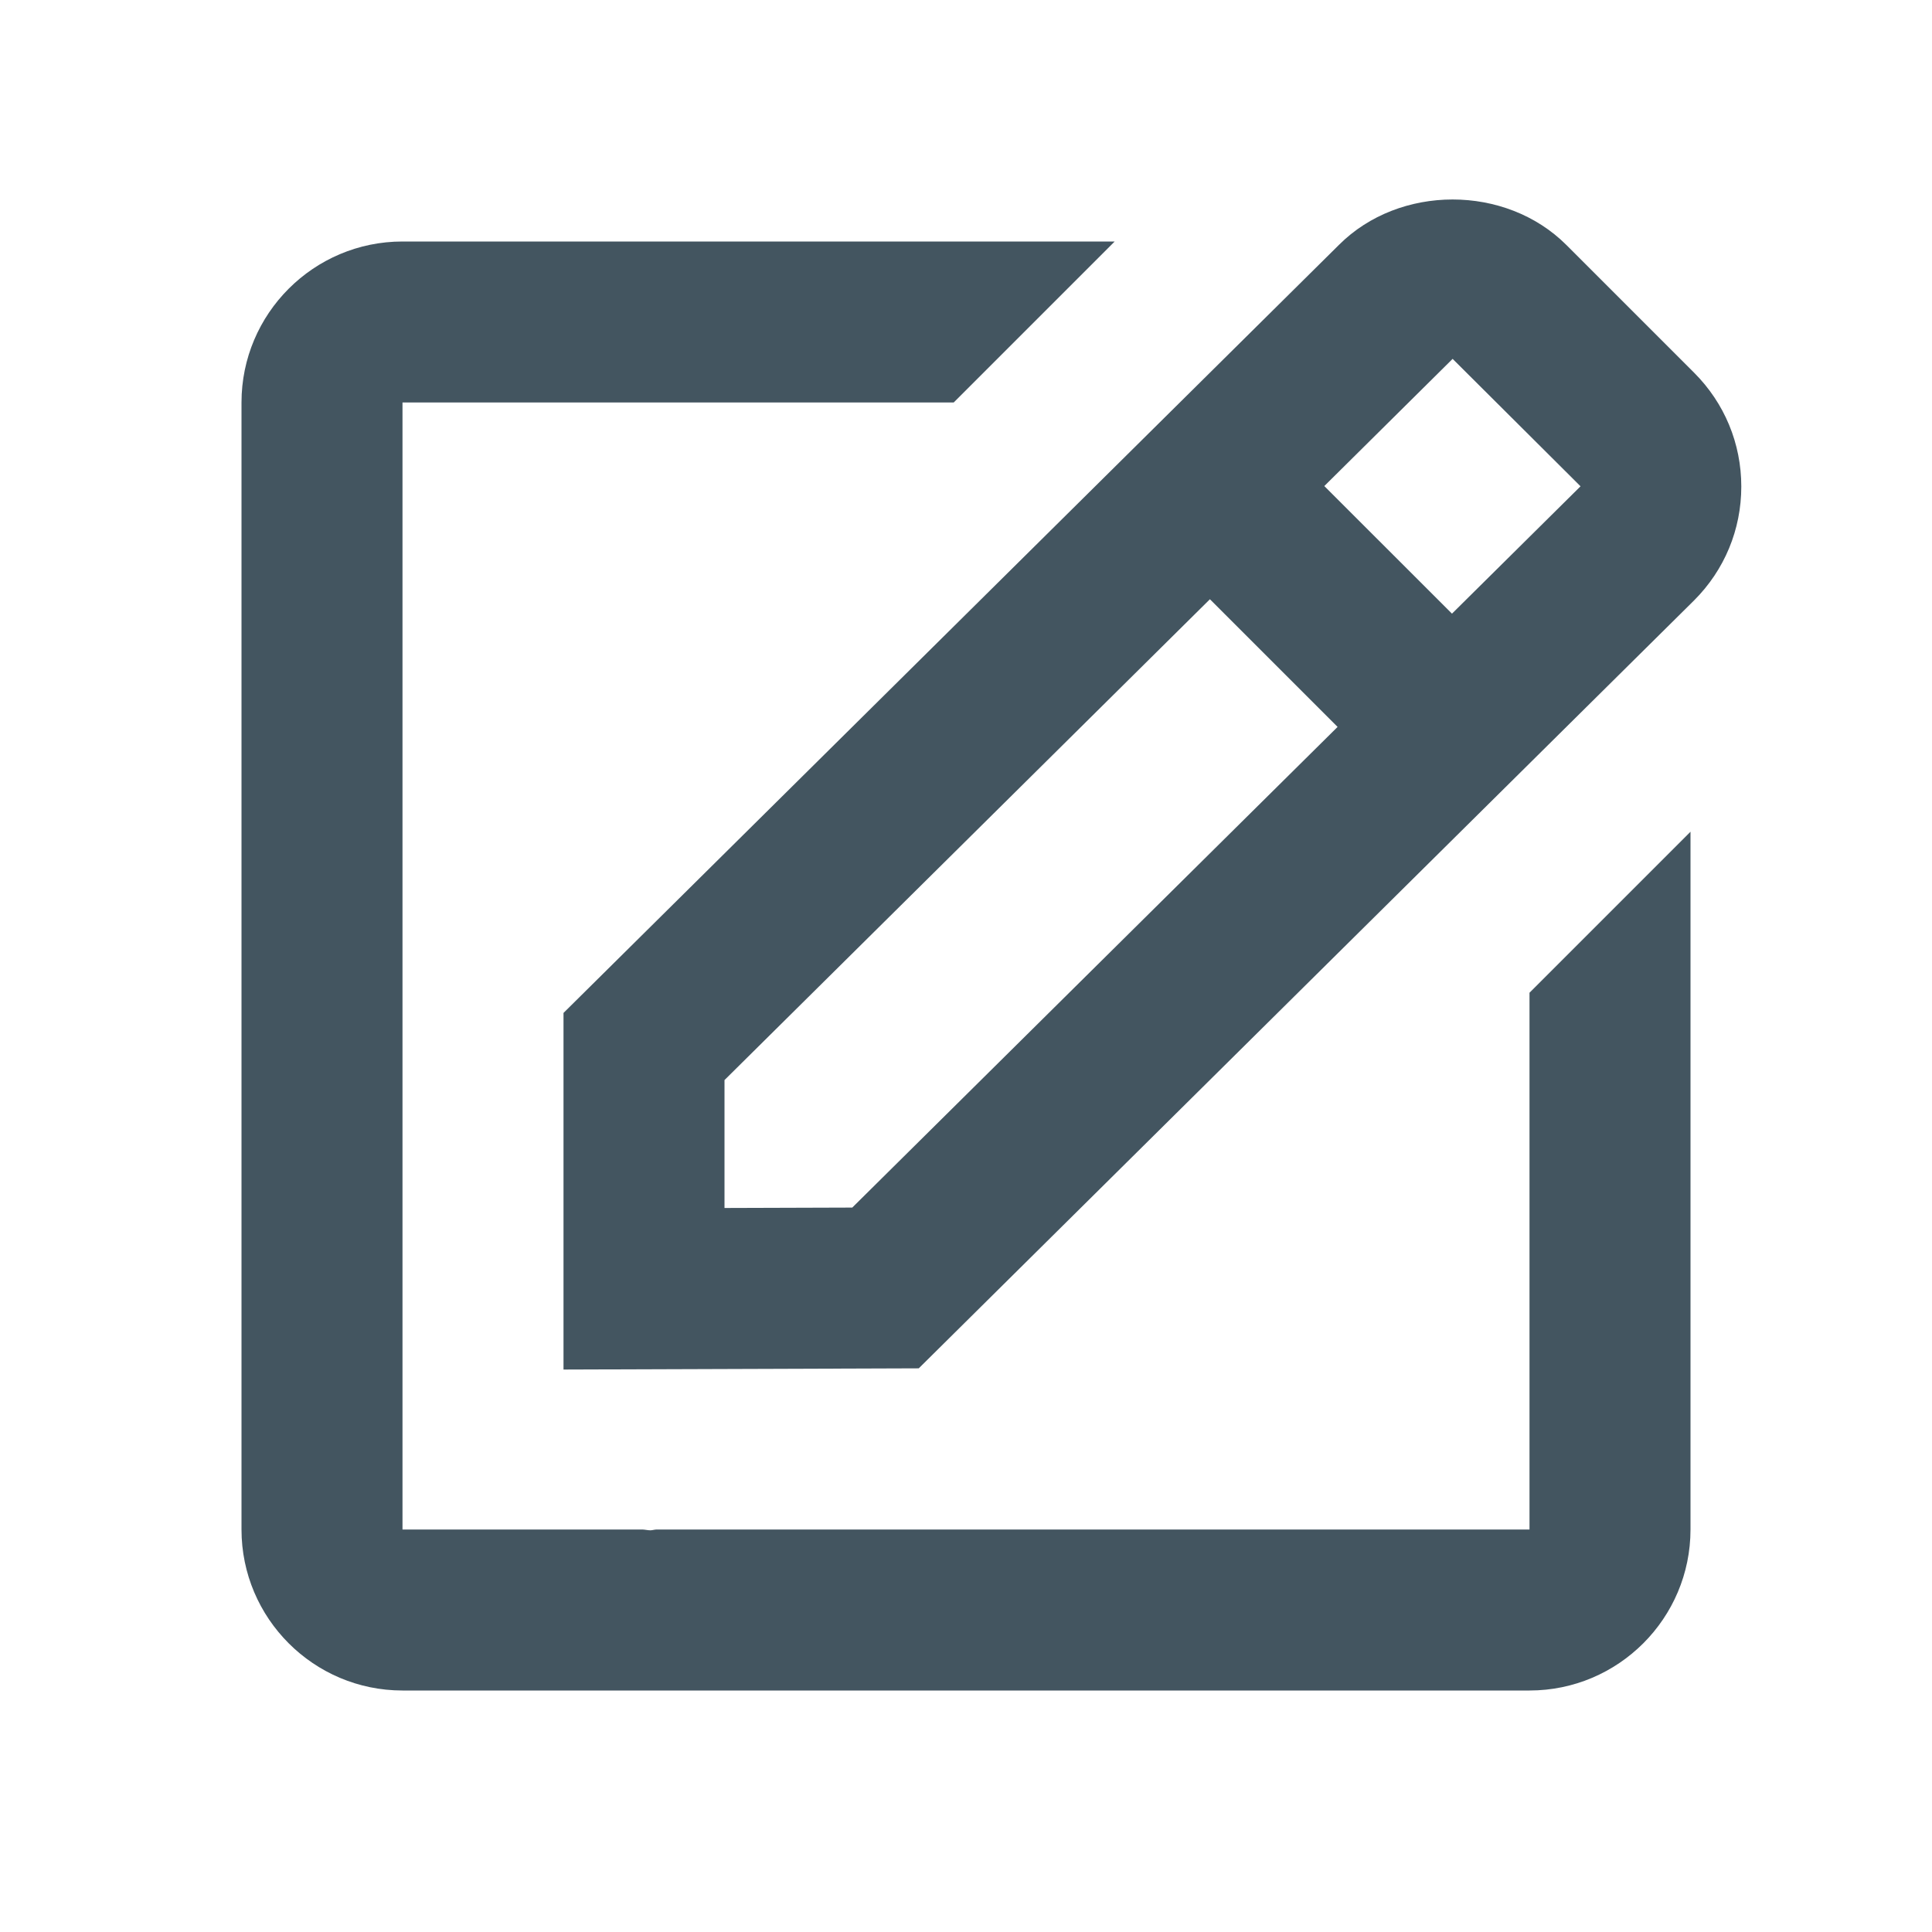 <svg width="48" height="48" viewBox="0 0 48 48" fill="none" xmlns="http://www.w3.org/2000/svg">
<path d="M14 34.026L22.826 33.996L42.09 14.916C42.846 14.16 43.262 13.156 43.262 12.088C43.262 11.02 42.846 10.016 42.09 9.26L38.918 6.088C37.406 4.576 34.768 4.584 33.268 6.082L14 25.166V34.026ZM36.09 8.916L39.268 12.082L36.074 15.246L32.902 12.076L36.09 8.916ZM18 26.834L30.06 14.888L33.232 18.06L21.174 30.002L18 30.012V26.834Z" fill="#435560"/>
<path d="M10 42H38C40.206 42 42 40.206 42 38V20.664L38 24.664V38H16.316C16.264 38 16.21 38.02 16.158 38.02C16.092 38.02 16.026 38.002 15.958 38H10V10H23.694L27.694 6H10C7.794 6 6 7.794 6 10V38C6 40.206 7.794 42 10 42Z" fill="#435560"/>
</svg>

